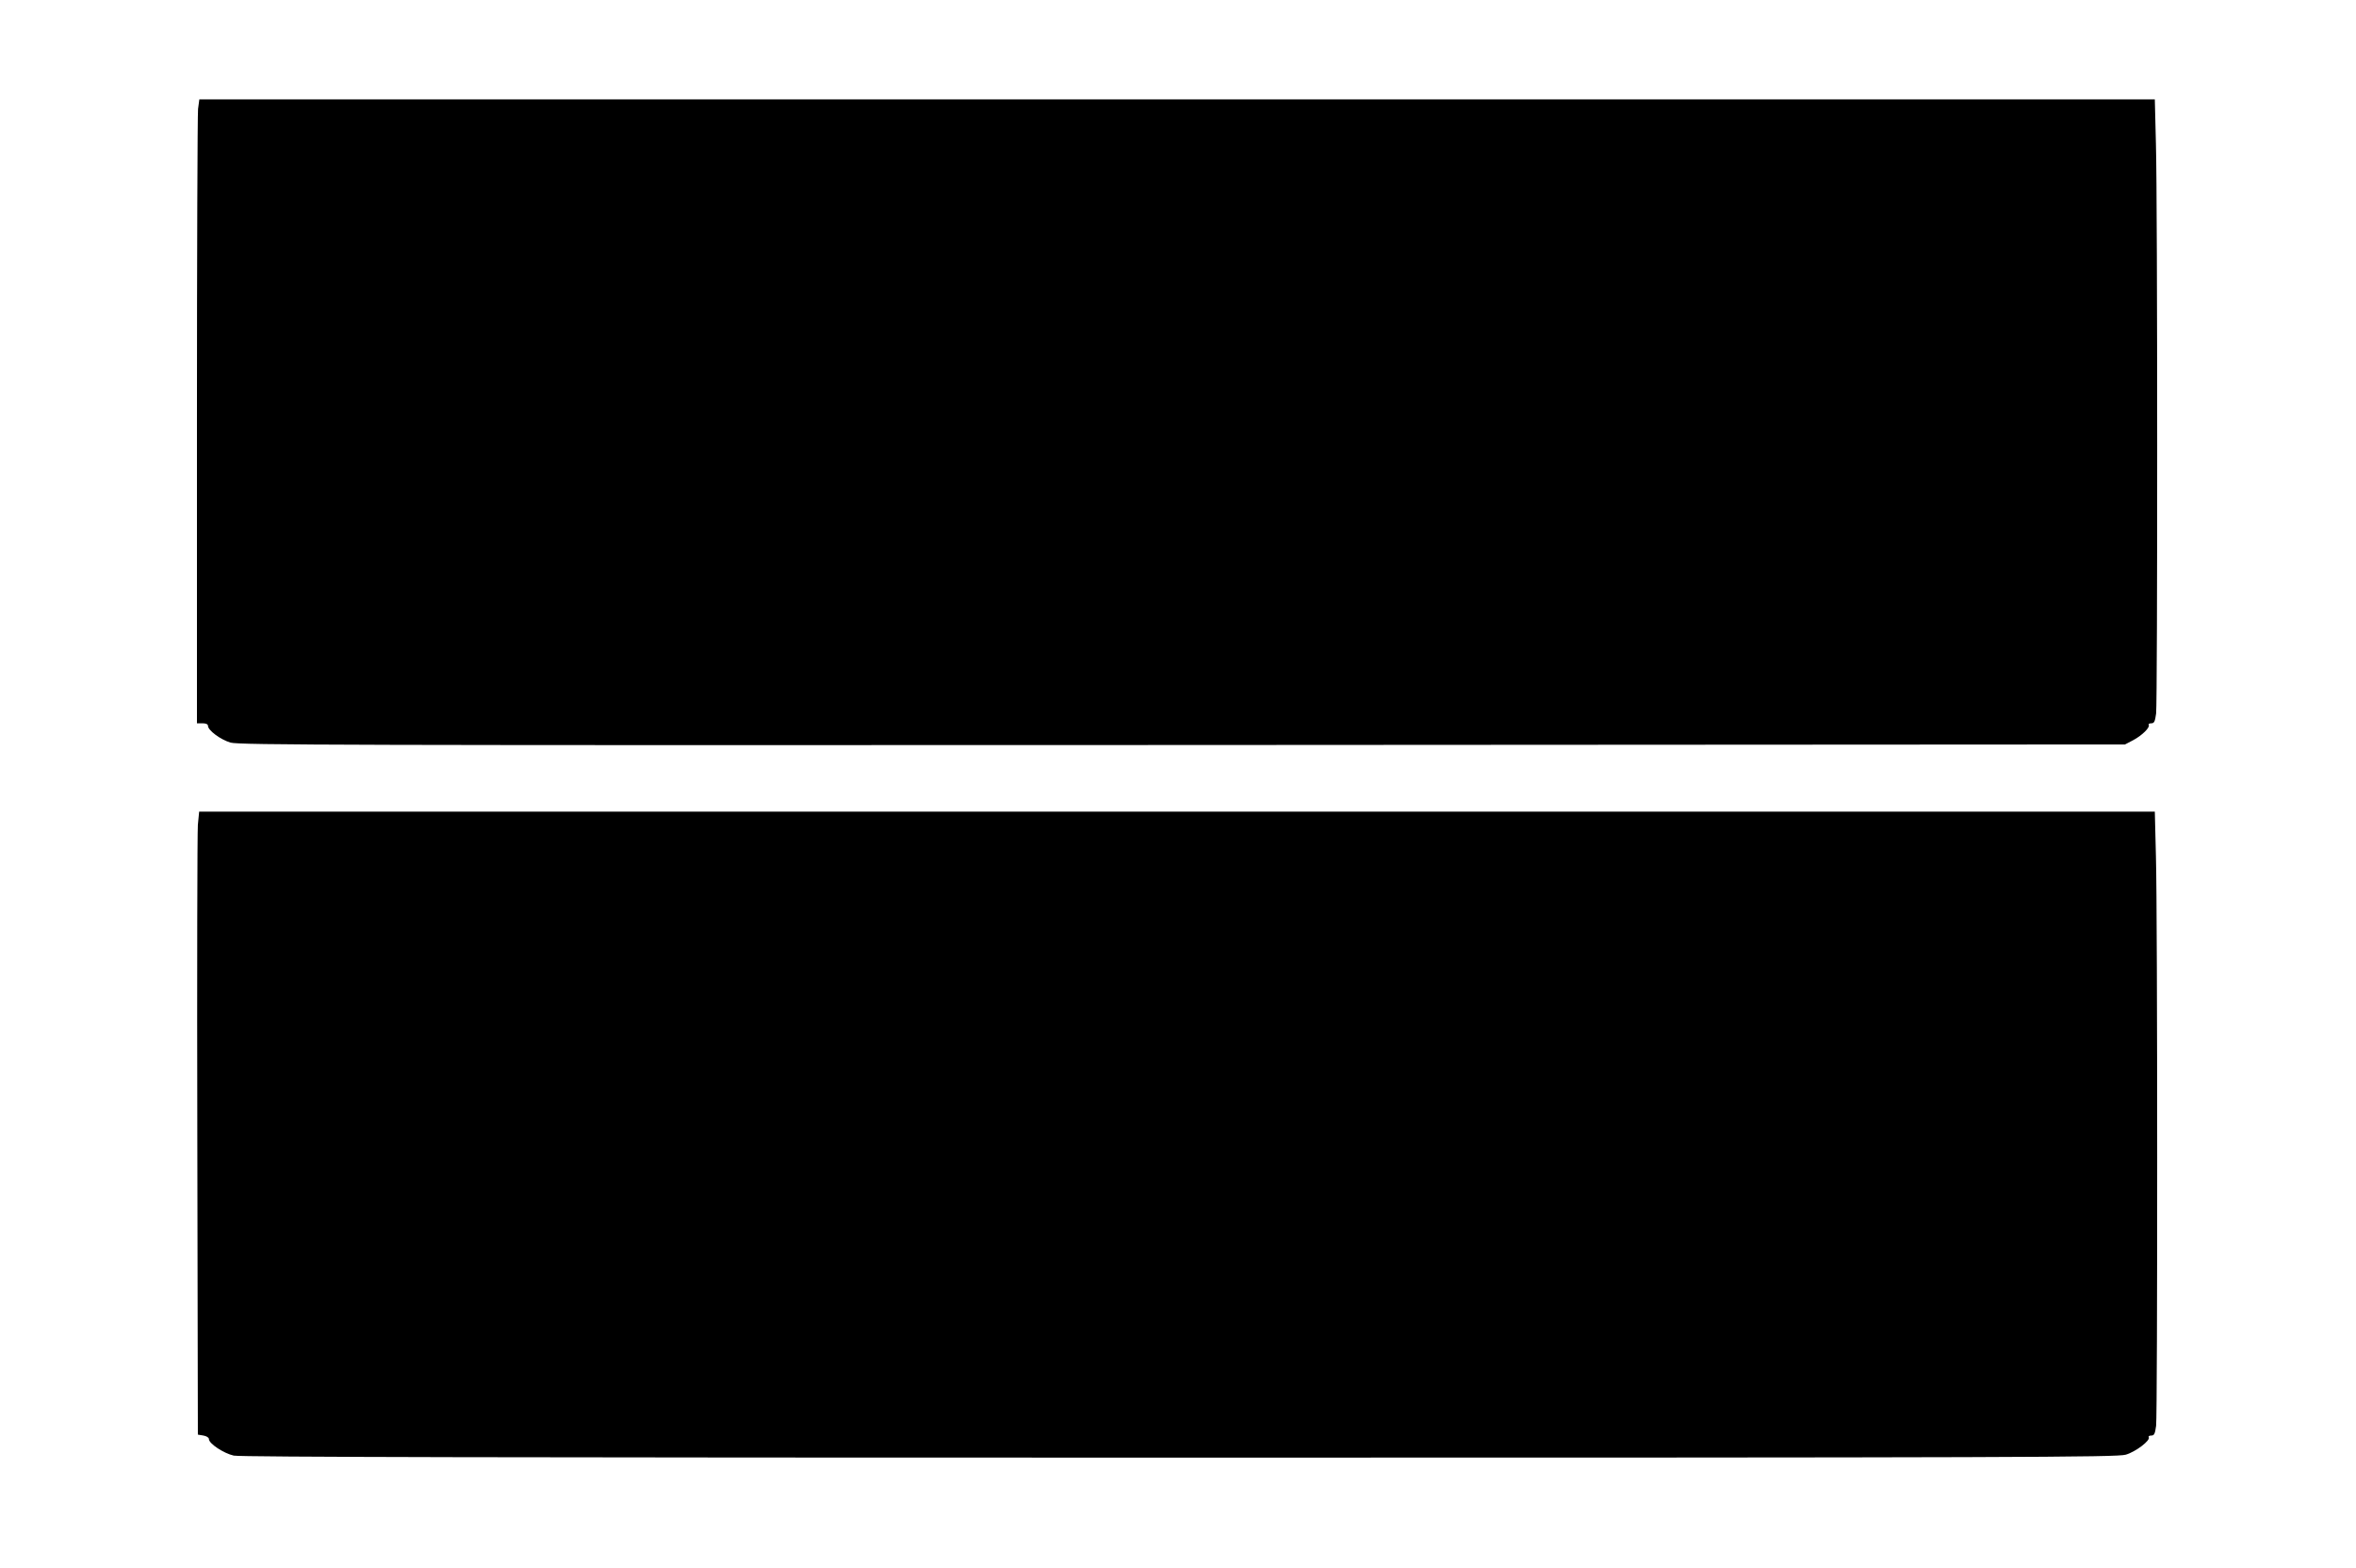 <svg version="1.0" xmlns="http://www.w3.org/2000/svg"
 width="1280pt" height="852pt" viewBox="0 0 1280 852"
 preserveAspectRatio="xMidYMid meet"><g transform="translate(0,852) scale(0.1,-0.1)"
fill="#000000" stroke="none">
<path d="M1076 7928 c-3 -29 -6 -792 -6 -1695 l0 -1643 30 0 c19 0 30 -5 30
-14 0 -24 68 -75 123 -91 47 -13 601 -15 5172 -13 l5120 3 44 23 c49 26 93 70
85 83 -3 5 3 9 14 9 16 0 20 10 26 53 8 69 8 2787 -1 3095 l-6 242 -5312 0
-5312 0 -7 -52z"/>
<path d="M1075 4038 c-3 -40 -5 -802 -3 -1693 l3 -1620 30 -5 c17 -3 30 -11
30 -19 0 -25 81 -78 135 -90 36 -8 1499 -11 5139 -11 4575 0 5093 2 5140 16
53 15 136 78 125 95 -3 5 3 9 14 9 16 0 20 10 26 53 8 69 8 2787 -1 3095 l-6
242 -5313 0 -5312 0 -7 -72z"/>
</g>
</svg>
